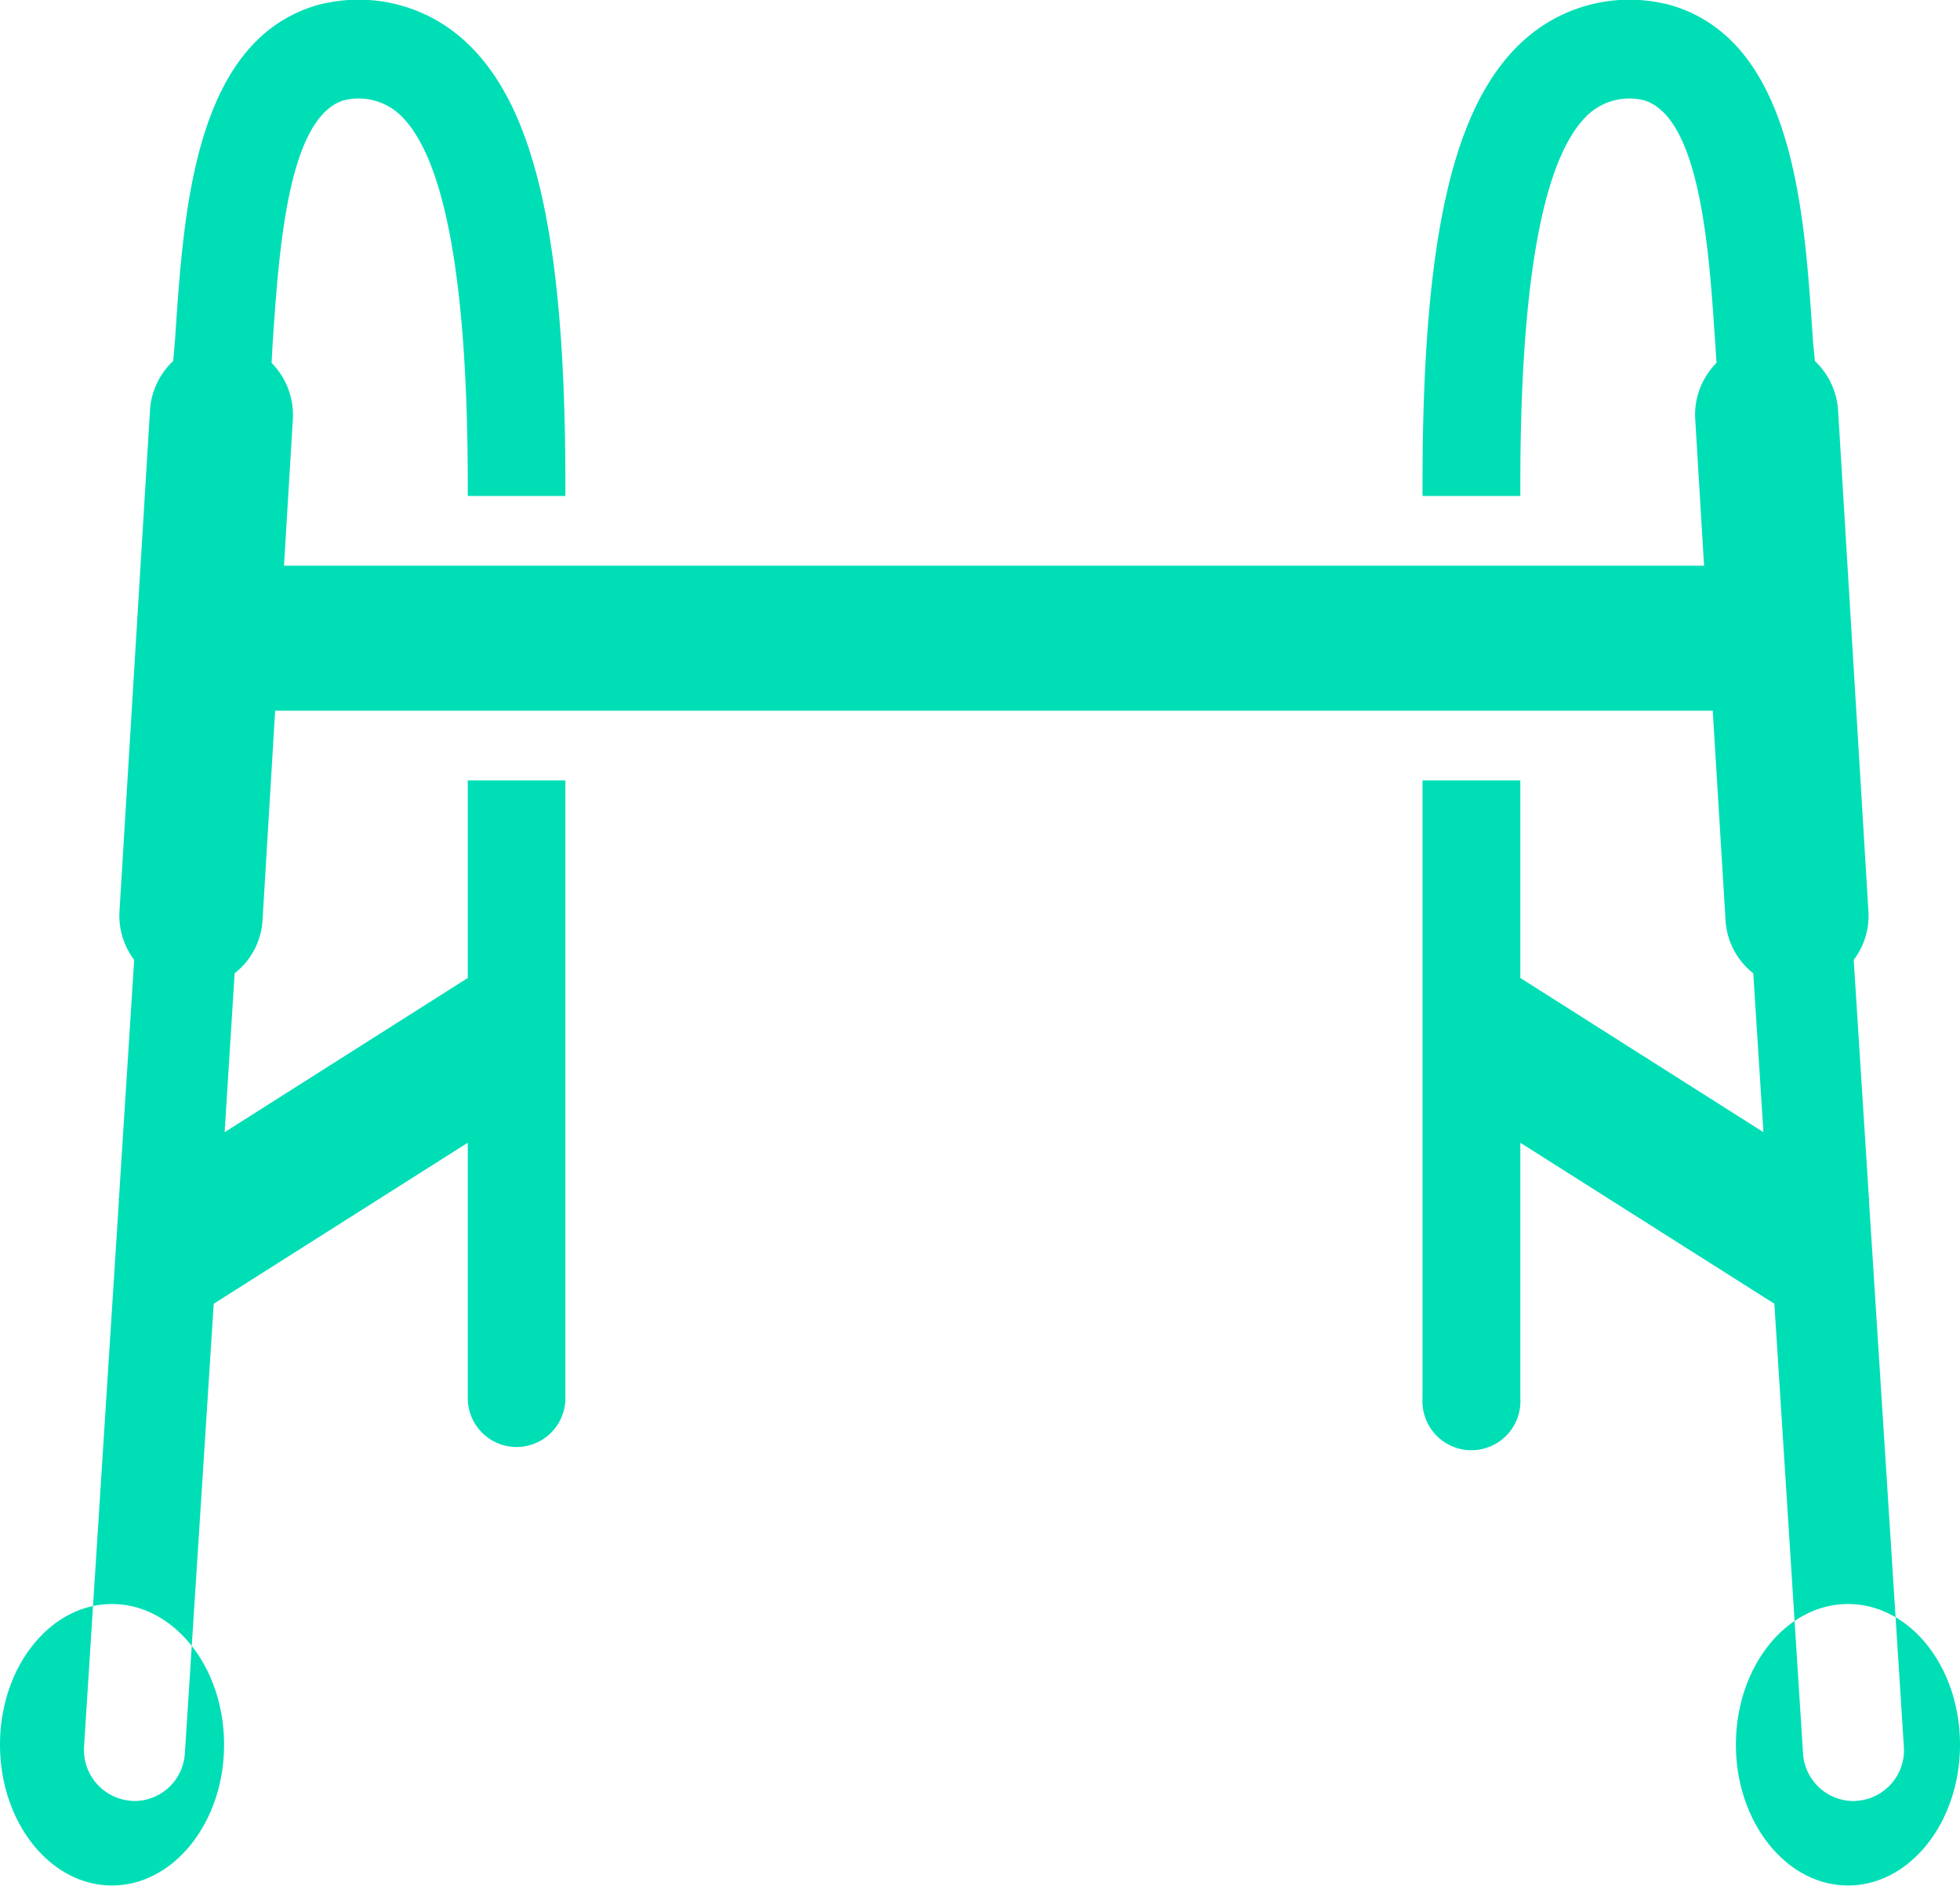 <?xml version="1.0" encoding="UTF-8"?> <svg xmlns="http://www.w3.org/2000/svg" width="52" height="50.015" viewBox="0 0 104 100.03"><path fill="#00deb6" d="M2600,4442.71c0,4.12-2.66,7.47-5.94,7.47s-5.95-3.35-5.95-7.47,2.66-7.46,5.95-7.46,5.94,3.34,5.94,7.46m-92.11,0c0,4.12-2.67,7.47-5.95,7.47s-5.94-3.35-5.94-7.47,2.66-7.46,5.94-7.46,5.95,3.34,5.95,7.46m89.13,0.1-1.85-28.97,0.03-.05-0.03-.02-0.81-12.69a3.848,3.848,0,0,0,.78-2.58l-1.61-26.59a3.948,3.948,0,0,0-1.23-2.6l-0.11-1.15c0-.16-0.02-0.31-0.03-0.48-0.44-6.52-1.05-15.47-7.63-17.28a1.554,1.554,0,0,0-.23-0.05,8.363,8.363,0,0,0-7.23,1.76c-3.92,3.32-5.59,10.43-5.59,23.77v0.59h5.19v-0.59c0-11,1.25-17.65,3.73-19.76a3.236,3.236,0,0,1,2.87-.63c2.94,0.96,3.41,7.93,3.72,12.55a0.487,0.487,0,0,1,.01.12l0.08,1.25a3.9,3.9,0,0,0-1.13,2.97l0.47,7.79h-75.35l0.47-7.79a3.937,3.937,0,0,0-1.13-2.97l0.07-1.25a0.487,0.487,0,0,0,.01-0.12c0.32-4.62.79-11.59,3.72-12.55a3.236,3.236,0,0,1,2.87.63c2.48,2.11,3.74,8.76,3.74,19.76v0.59H2526v-0.59c0-13.34-1.67-20.45-5.59-23.77a8.347,8.347,0,0,0-7.23-1.76c-0.07.01-.15,0.03-0.23,0.05-6.58,1.81-7.18,10.76-7.63,17.28-0.01.17-.02,0.32-0.03,0.48l-0.1,1.15a3.9,3.9,0,0,0-1.23,2.6l-1.62,26.59a3.9,3.9,0,0,0,.78,2.58l-0.81,12.69-0.03.02,0.03,0.05-1.85,28.97a2.707,2.707,0,0,0,2.51,2.88,0.97,0.97,0,0,0,.17.01,2.691,2.691,0,0,0,2.67-2.54l1.53-23.84,13.48-8.54v13.55a2.59,2.59,0,1,0,5.18,0v-32.77h-5.18v10.48l-12.9,8.18,0.53-8.43a3.866,3.866,0,0,0,1.48-2.81l0.67-11.12h76.28l0.68,11.12a3.856,3.856,0,0,0,1.47,2.81l0.54,8.43-12.9-8.18v-10.48h-5.19v32.77a2.6,2.6,0,1,0,5.19,0v-13.55l13.48,8.54,1.52,23.84a2.691,2.691,0,0,0,2.67,2.54,1.087,1.087,0,0,0,.18-0.01,2.692,2.692,0,0,0,2.5-2.88" transform="translate(-2496 -4350.16)"></path></svg> 